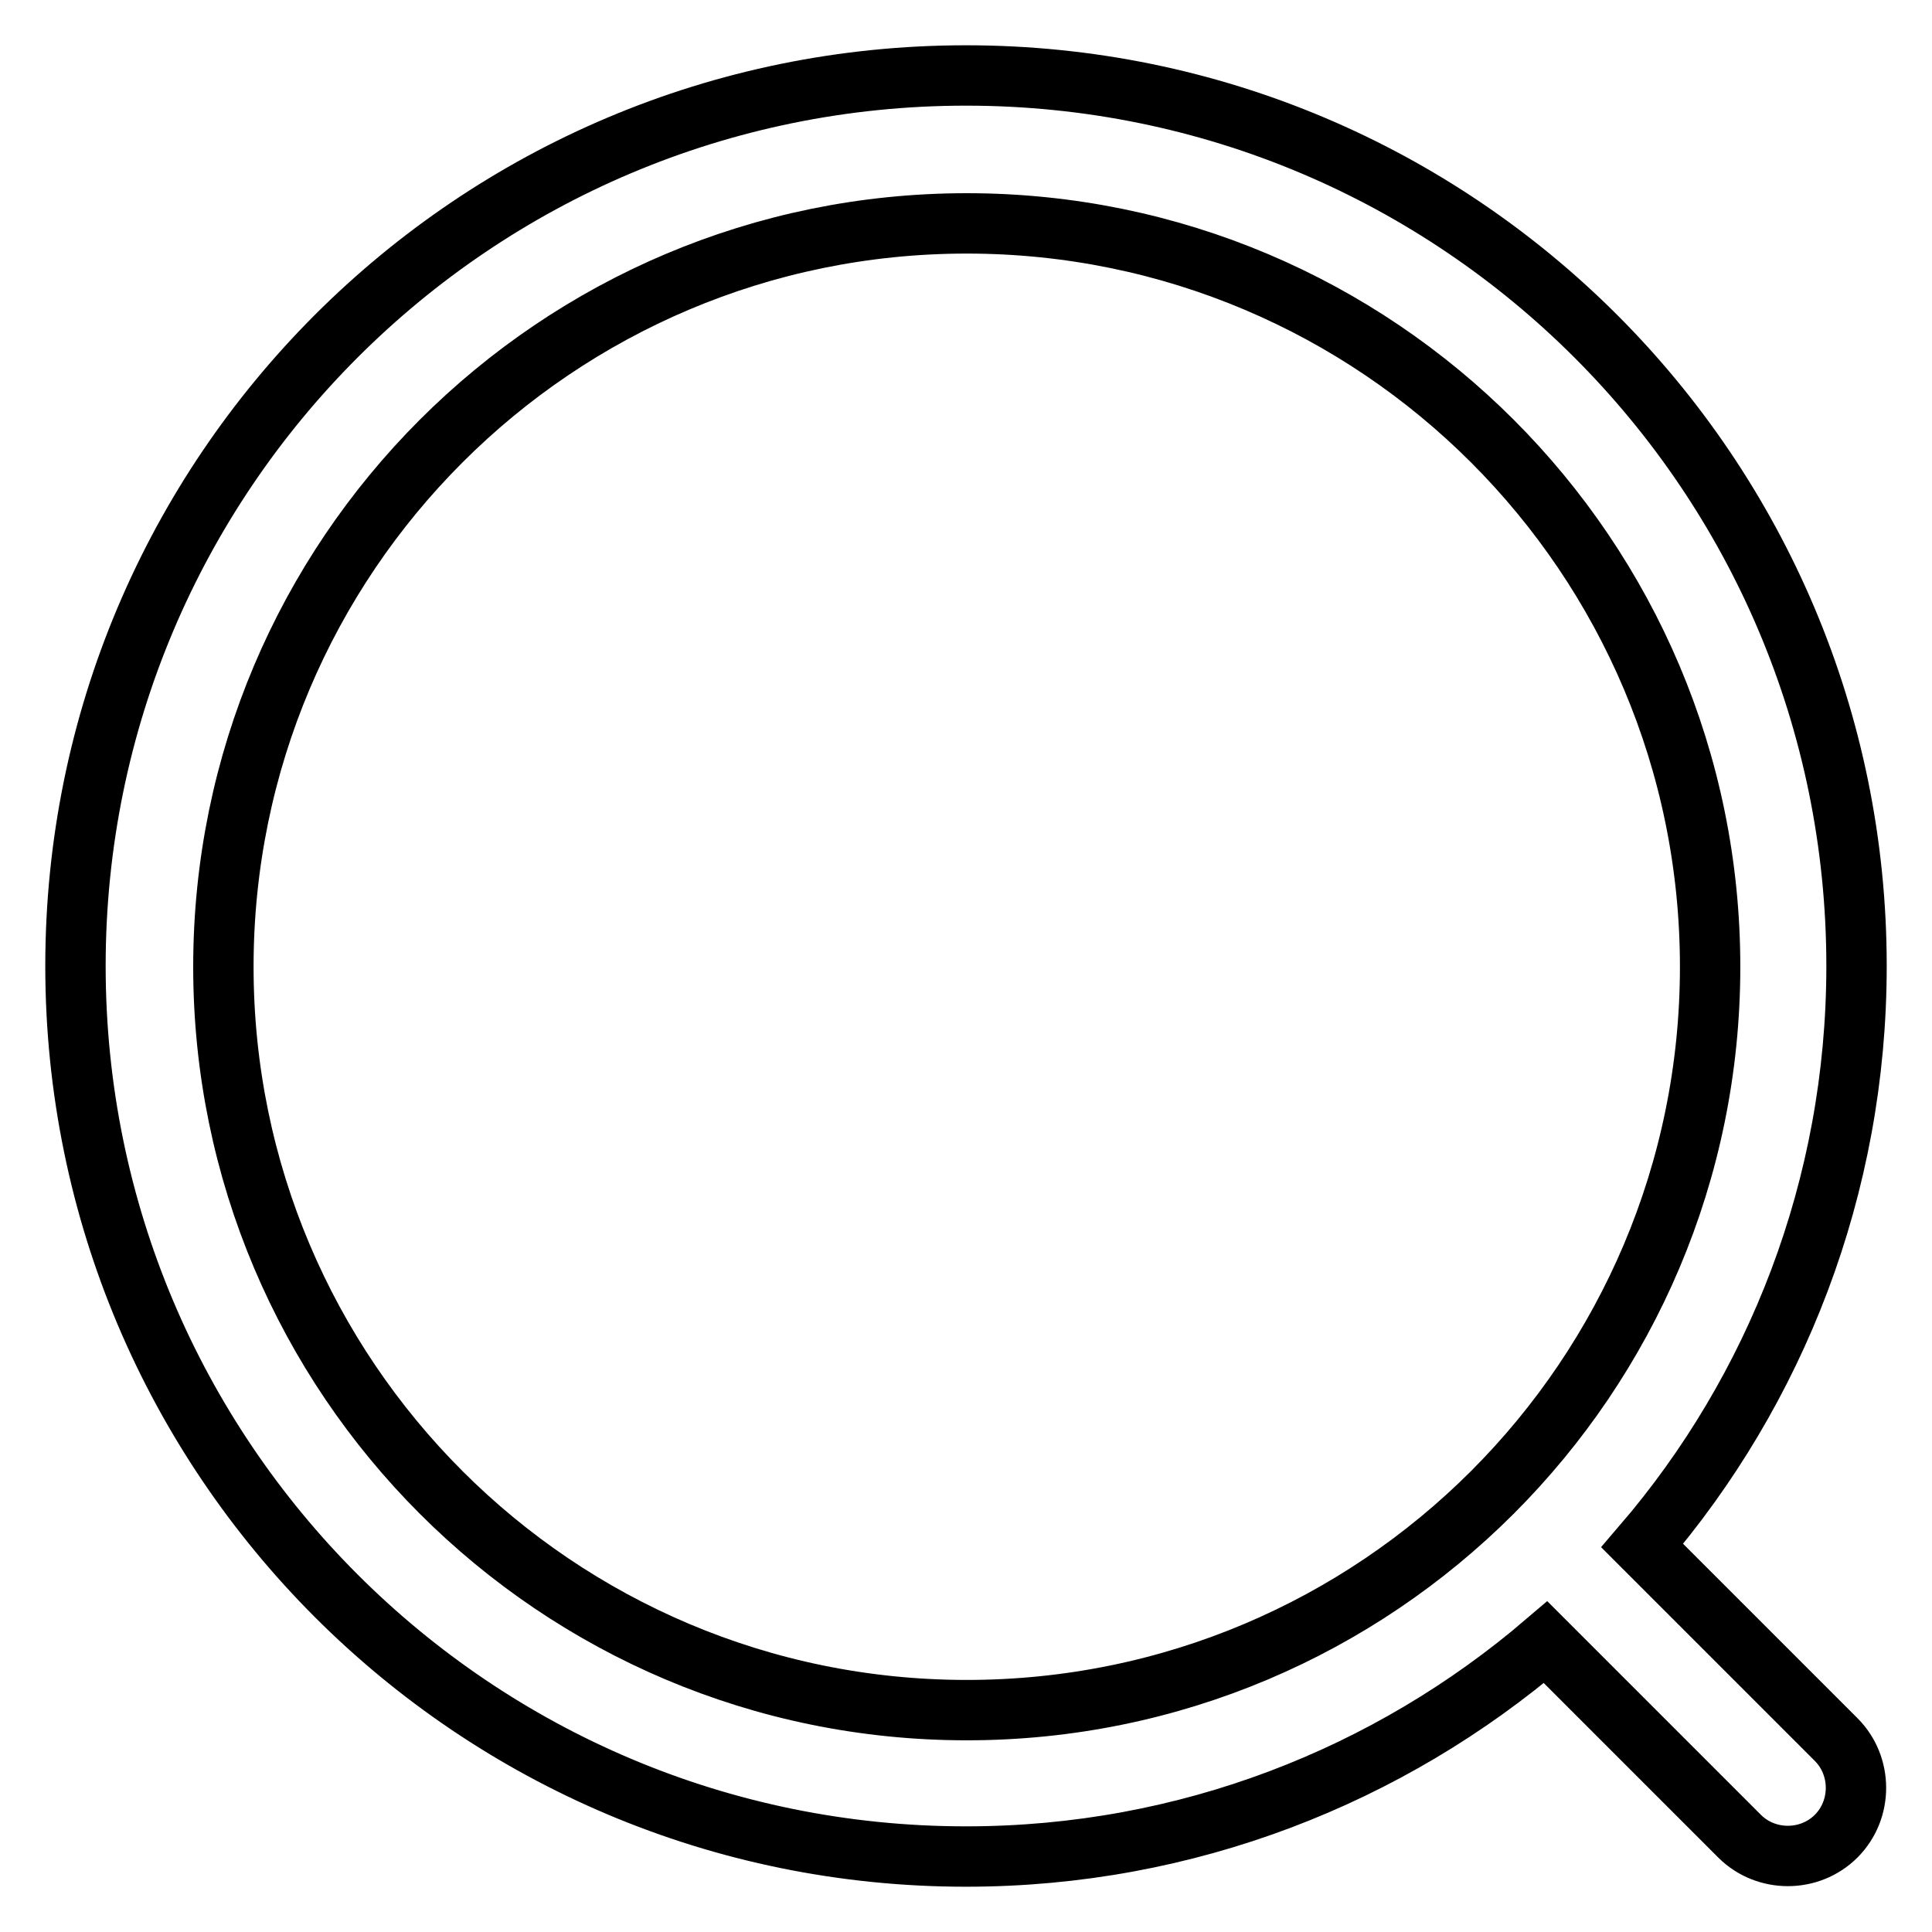 <?xml version="1.0" encoding="utf-8"?>
<!-- Svg Vector Icons : http://www.onlinewebfonts.com/icon -->
<!DOCTYPE svg PUBLIC "-//W3C//DTD SVG 1.1//EN" "http://www.w3.org/Graphics/SVG/1.1/DTD/svg11.dtd">
<svg version="1.1" xmlns="http://www.w3.org/2000/svg" xmlns:xlink="http://www.w3.org/1999/xlink" x="0px" y="0px" viewBox="0 0 256 256" enable-background="new 0 0 256 256" xml:space="preserve">
<g> <path stroke-width="8" fill-opacity="0" stroke="#000000"  d="M217.6,204.8c17.7-20.6,28.4-47.5,28.4-76.8c0-65.2-52.8-118-118-118S10,62.8,10,128s52.8,118,118,118 c29.3,0,56.1-10.7,76.8-28.4l25.7,25.7c3.5,3.5,9.3,3.5,12.8,0c3.5-3.5,3.5-9.3,0-12.8L217.6,204.8z M128.1,226.6 c-54.4,0-98.5-44.1-98.5-98.5s44.1-98.5,98.5-98.5s98.5,44.1,98.5,98.5S182.5,226.6,128.1,226.6z"/></g>
</svg>